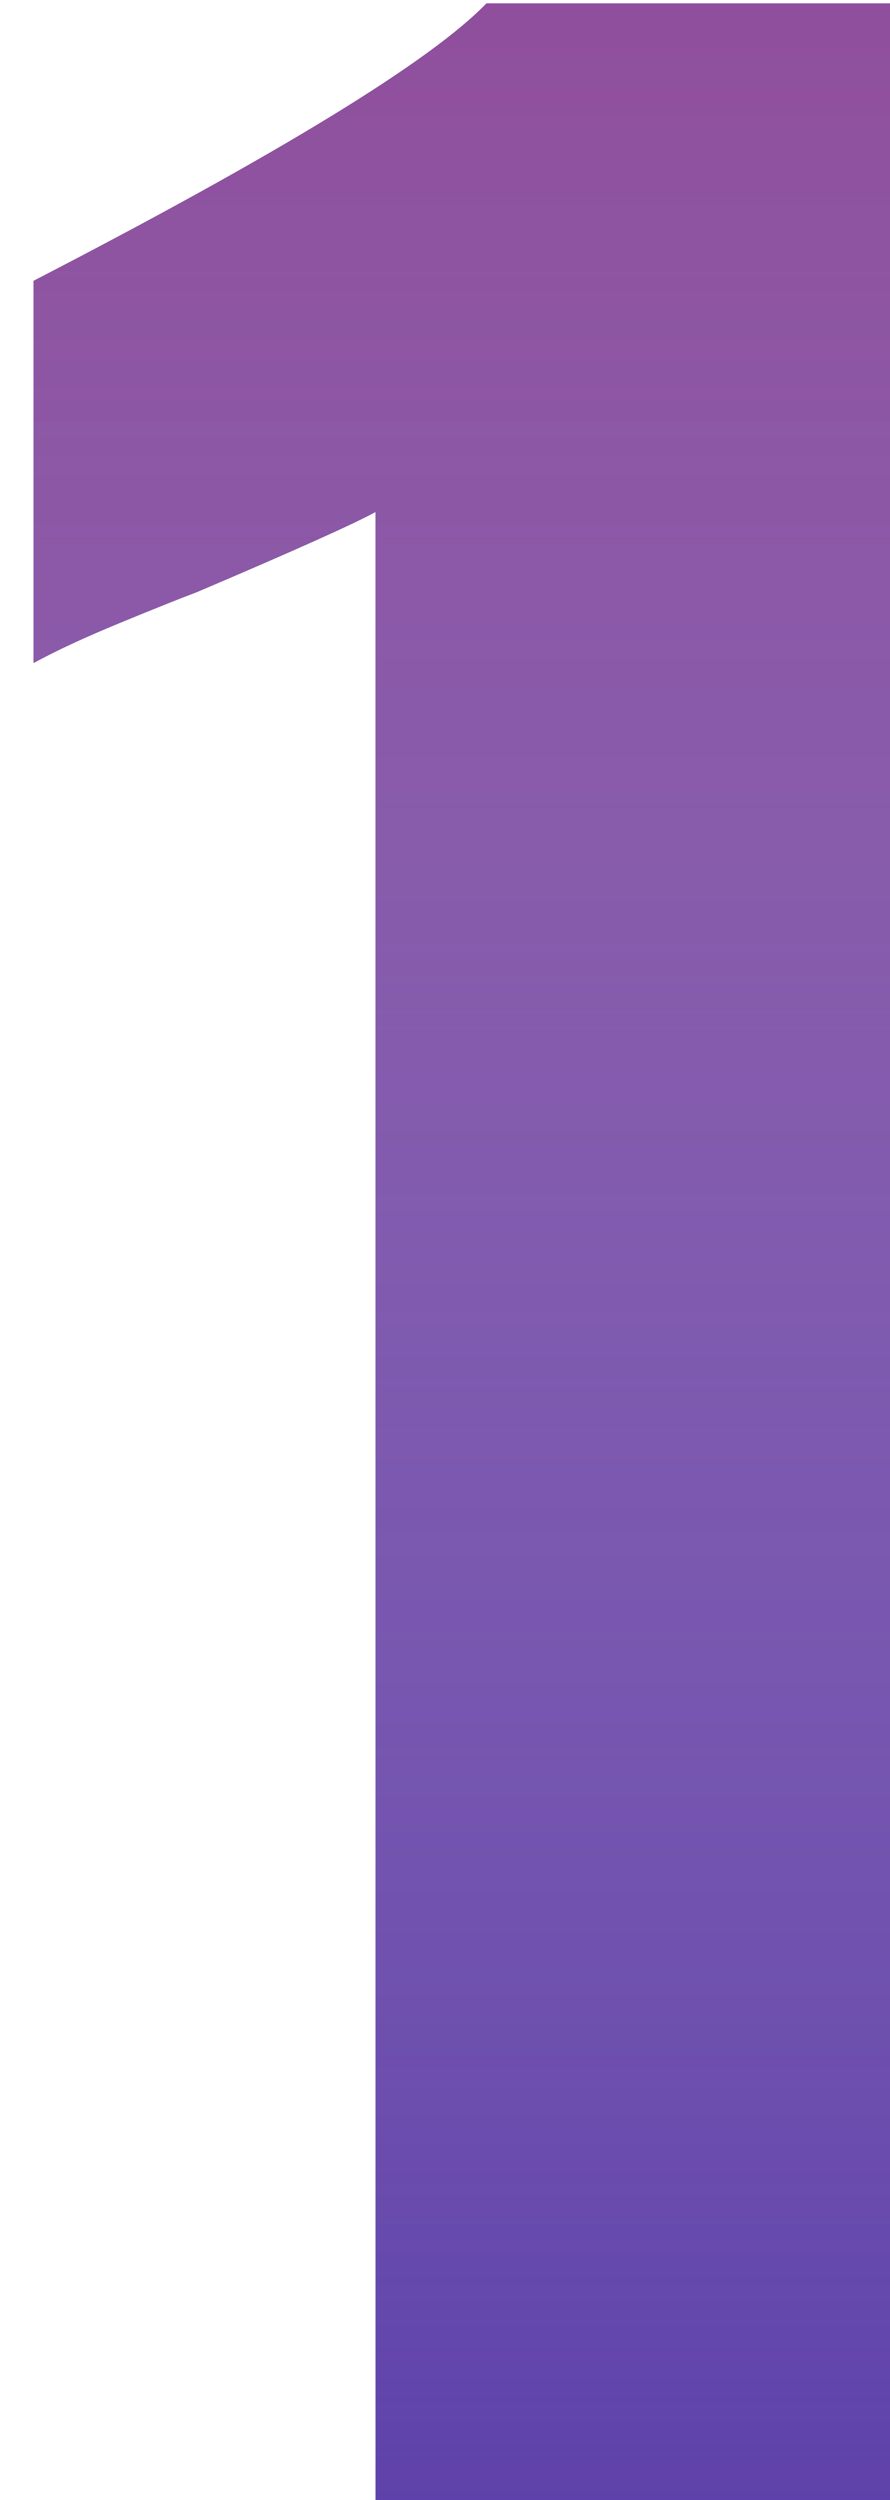 <?xml version="1.0" encoding="UTF-8"?> <svg xmlns="http://www.w3.org/2000/svg" width="26" height="73" viewBox="0 0 26 73" fill="none"> <path d="M10.97 14.95C10.31 15.31 8.57 16.09 5.75 17.29C5.27 17.47 4.52 17.77 3.5 18.19C2.48 18.61 1.64 19 0.98 19.36V8.2C8.18 4.48 12.59 1.78 14.21 0.1H26V73H10.97V14.95Z" fill="#46279F"></path> <path d="M10.97 14.95C10.31 15.31 8.57 16.09 5.75 17.29C5.27 17.47 4.52 17.77 3.5 18.19C2.48 18.61 1.64 19 0.98 19.36V8.2C8.18 4.48 12.59 1.78 14.21 0.1H26V73H10.97V14.95Z" fill="url(#paint0_linear)"></path> <defs> <linearGradient id="paint0_linear" x1="27" y1="-34" x2="27" y2="91" gradientUnits="userSpaceOnUse"> <stop stop-color="#8C2074"></stop> <stop offset="0.392" stop-color="#B978AB" stop-opacity="0.608"></stop> <stop offset="1" stop-color="white" stop-opacity="0"></stop> </linearGradient> </defs> </svg> 